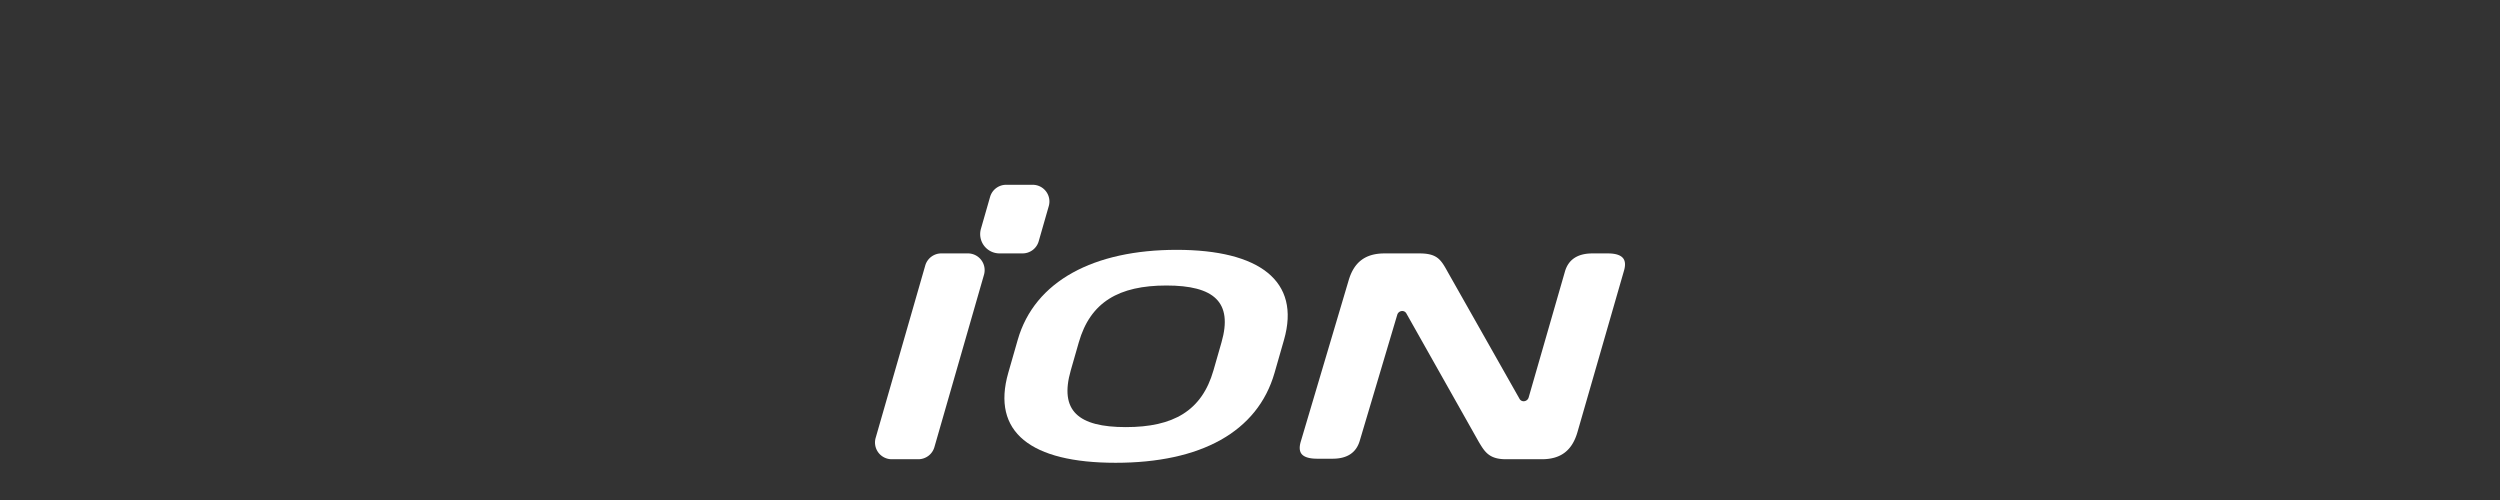 <svg xmlns="http://www.w3.org/2000/svg" xmlns:xlink="http://www.w3.org/1999/xlink" width="960" height="192" viewBox="0 0 960 192">
  <rect x="0" y="0" width="960" height="192" fill="#333333" stroke="none"/>
  <defs>
    <style>
      .cls-1, .cls-3 {
        fill: none;
      }

      .cls-2 {
        clip-path: url(#clip-自定义大小_1);
      }

      .cls-3 {
        opacity: 0;
      }

      .cls-4 {
        clip-path: url(#clip-path);
      }

      .cls-5 {
        fill: #fff;
      }
    </style>
    <clipPath id="clip-path">
      <rect id="사각형_13614" data-name="사각형 13614" class="cls-1" width="280.28" height="106.487"/>
    </clipPath>
    <clipPath id="clip-自定义大小_1">
      <rect width="960" height="192"/>
    </clipPath>
  </defs>
  <g id="自定义大小_1" data-name="自定义大小 – 1" class="cls-2">
    <g id="logo-ion">
      <rect id="사각형_13172" data-name="사각형 13172" class="cls-3" width="960" height="192"/>
      <g id="그룹_12934" data-name="그룹 12934" transform="translate(339.86 69.514)">
        <g id="그룹_12933" data-name="그룹 12933" class="cls-4">
          <path id="패스_56369" data-name="패스 56369" class="cls-1" d="M30,0C22.613-.034,19.212,2.374,17.45,8.883l-2.233,8.745c-1.762,6.509.329,8.943,7.715,8.977,7.106.034,10.553-2.458,12.291-8.883l2.233-8.745C39.194,2.55,37.1.034,30,0" transform="translate(20.729 0.001)"/>
          <path id="패스_56370" data-name="패스 56370" class="cls-1" d="M27.6,12.753c-7.384-.034-10.785,2.374-12.547,8.883L.587,79.393C-1.173,85.9.918,88.336,8.3,88.37c7.106.034,10.553-2.458,12.293-8.885L35.059,21.73c1.738-6.427-.353-8.943-7.459-8.977" transform="translate(0 18.072)"/>
          <path id="패스_56371" data-name="패스 56371" class="cls-1" d="M82.245,10.943c-19.377,0-32.922,3.529-42.629,11.1-10.381,8.1-14.323,19.614-16.6,28.738C17.856,71.473,19.05,90.623,62.37,90.623s54.069-19.15,59.229-39.842c2.274-9.124,4.073-20.634-2.265-28.738-5.927-7.575-17.714-11.1-37.092-11.1M78.441,26.2c27.51,0,27.189,9.243,23.394,24.463C98,66.037,93.687,75.371,66.179,75.371c-27.4,0-27.044-9.335-23.211-24.709C46.763,35.442,51.046,26.2,78.441,26.2" transform="translate(29.609 15.507)"/>
          <path id="패스_56372" data-name="패스 56372" class="cls-1" d="M135.215,82.908c2.8,4.31,4.573,7.969,12,7.969h7.718c7.573,0,12.131-3.6,13.934-10.993l14.964-61.341c.836-3.432.254-7.527-7.285-7.527s-10.118,4.094-10.956,7.527L151.682,75.55,117.145,18.982c-3.016-5.052-4.6-7.966-12.124-7.966h-7.34c-7.657,0-12.257,3.6-14.06,10.993L68.164,83.162c-1.218,5,1.274,7.527,7.411,7.527,7.432,0,9.992-4.092,10.831-7.527L100.8,26.35l.065.007Z" transform="translate(96.164 15.611)"/>
        </g>
      </g>
    </g>
    <g id="组_1" data-name="组 1" transform="translate(135.794 -433.876)">
      <path id="路径_98" data-name="路径 98" class="cls-5" d="M353.655,510.513h-5.918c-5.658,0-9.209,2.33-10.546,6.926L323.246,565.83a2.008,2.008,0,0,1-1.615,1.425,1.806,1.806,0,0,1-1.875-.882L292.266,517.8c-2.683-4.855-4.029-7.288-10.983-7.288H267.929c-7.376,0-11.772,3.319-13.833,10.449l-18.377,61.885c-.58,2.01-.492,3.551.269,4.581.942,1.272,2.98,1.917,6.067,1.917H248c5.566,0,9.066-2.33,10.4-6.926l14.394-48.355a2.01,2.01,0,0,1,1.62-1.411,2.032,2.032,0,0,1,.288-.023,1.8,1.8,0,0,1,1.578.914L304.047,582.8c2.326,3.913,4.006,6.745,10.5,6.745h13.745c7.292,0,11.651-3.324,13.712-10.454l17.89-62.076c.566-1.991.455-3.533-.325-4.586C358.613,511.158,356.626,510.513,353.655,510.513Z" transform="translate(127.961 20.675)"/>
      <path id="路径_99" data-name="路径 99" class="cls-5" d="M216.844,589.549H206.631a6.423,6.423,0,0,1-6.174-8.193L219.5,515.163a6.424,6.424,0,0,1,6.174-4.651h10.212a6.424,6.424,0,0,1,6.174,8.193L223.017,584.9A6.428,6.428,0,0,1,216.844,589.549Z" transform="translate(0 20.671)"/>
      <path id="路径_100" data-name="路径 100" class="cls-5" d="M225.211,531.179h-8.9a7.4,7.4,0,0,1-7.116-9.437l3.514-12.259a6.414,6.414,0,0,1,6.169-4.647h10.2a6.415,6.415,0,0,1,6.169,8.183l-3.871,13.513A6.42,6.42,0,0,1,225.211,531.179Z" transform="translate(31.688 0)"/>
      <path id="路径_101" data-name="路径 101" class="cls-5" d="M314.653,557.425c-6.526,22.764-28.431,34.563-61.036,34.563s-47.746-11.8-41.215-34.563l3.625-12.645c6.494-22.657,29.35-34.563,61.036-34.563s47.714,11.906,41.215,34.563Zm-20.373-11.7c4.442-15.49-2.929-21.812-21.144-21.812s-29.211,6.322-33.654,21.812l-3.082,10.75c-4.475,15.6,2.929,21.812,21.144,21.812s29.184-6.215,33.654-21.812Z" transform="translate(38.987 19.597)"/>
    </g>
  </g>
</svg>
